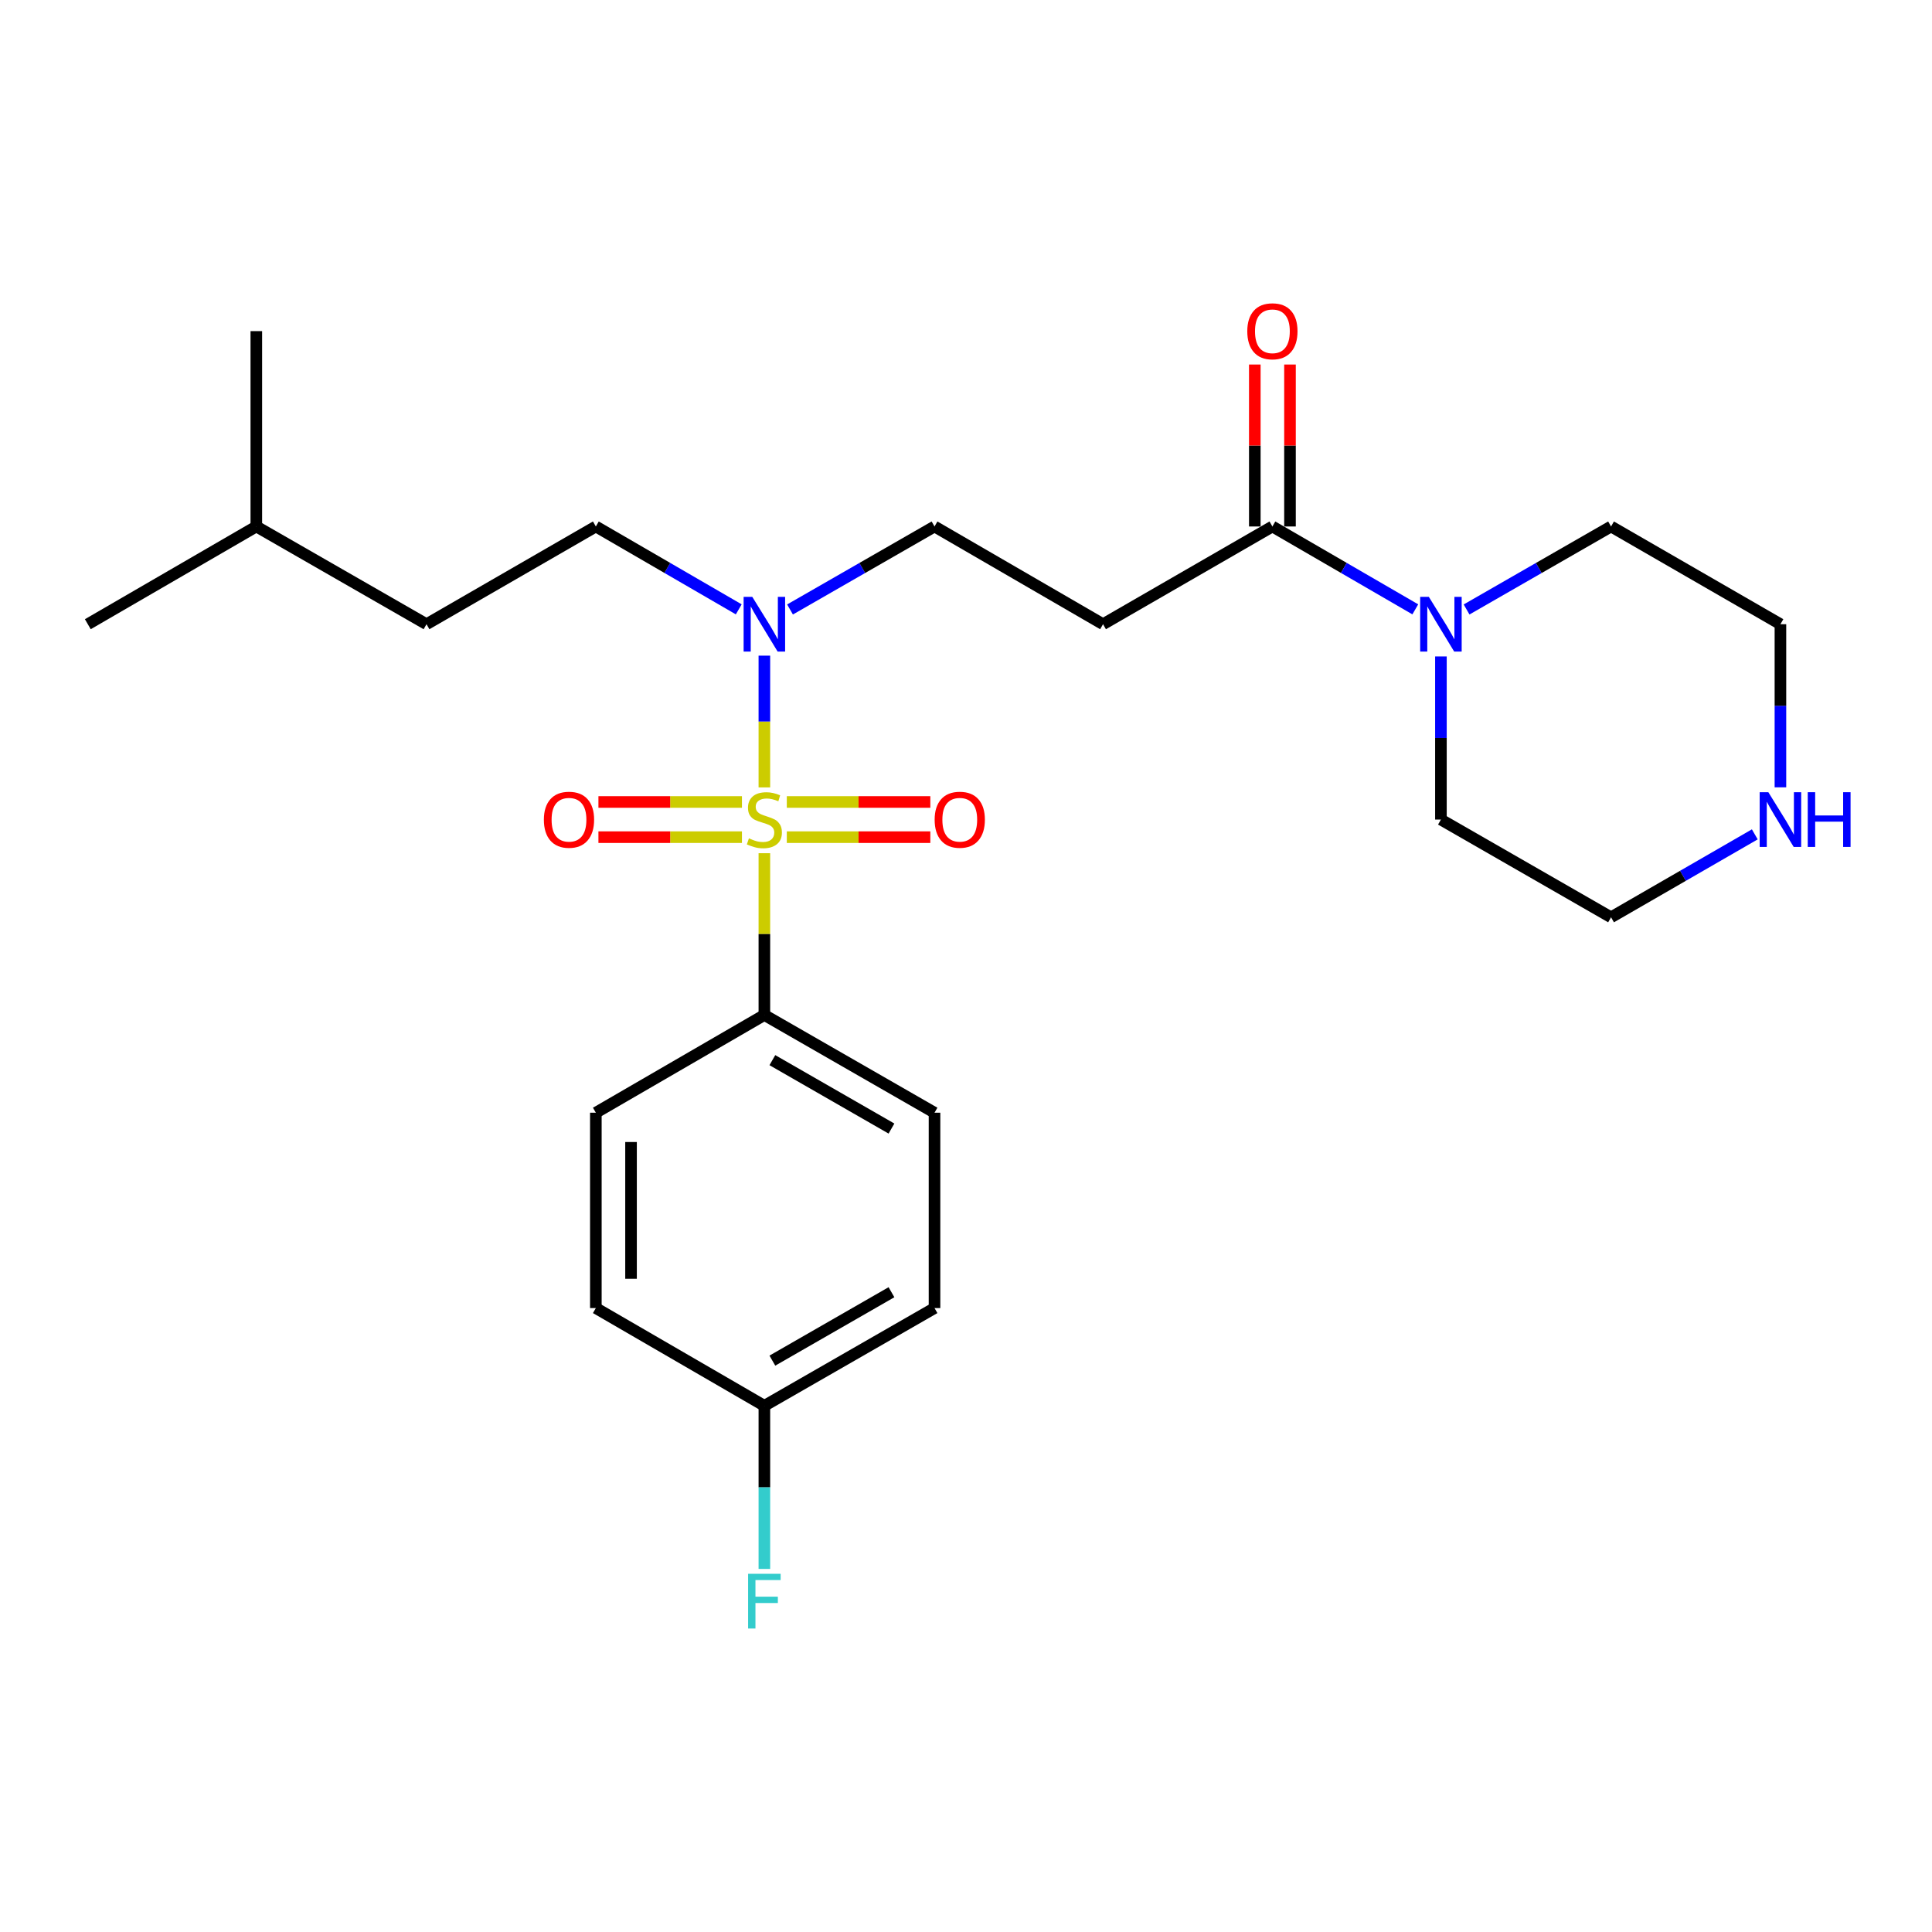 <?xml version='1.0' encoding='iso-8859-1'?>
<svg version='1.1' baseProfile='full'
              xmlns='http://www.w3.org/2000/svg'
                      xmlns:rdkit='http://www.rdkit.org/xml'
                      xmlns:xlink='http://www.w3.org/1999/xlink'
                  xml:space='preserve'
width='1000px' height='1000px' viewBox='0 0 1000 1000'>
<!-- END OF HEADER -->
<rect style='opacity:1.0;fill:#FFFFFF;stroke:none' width='1000' height='1000' x='0' y='0'> </rect>
<path class='bond-1' d='M 395.637,407.559 L 395.637,373.46' style='fill:none;fill-rule:evenodd;stroke:#CCCC00;stroke-width:6px;stroke-linecap:butt;stroke-linejoin:miter;stroke-opacity:1' />
<path class='bond-1' d='M 395.637,373.46 L 395.637,339.362' style='fill:none;fill-rule:evenodd;stroke:#0000FF;stroke-width:6px;stroke-linecap:butt;stroke-linejoin:miter;stroke-opacity:1' />
<path class='bond-4' d='M 395.637,441.616 L 395.637,483.485' style='fill:none;fill-rule:evenodd;stroke:#CCCC00;stroke-width:6px;stroke-linecap:butt;stroke-linejoin:miter;stroke-opacity:1' />
<path class='bond-4' d='M 395.637,483.485 L 395.637,525.355' style='fill:none;fill-rule:evenodd;stroke:#000000;stroke-width:6px;stroke-linecap:butt;stroke-linejoin:miter;stroke-opacity:1' />
<path class='bond-5' d='M 384.028,415.102 L 346.888,415.102' style='fill:none;fill-rule:evenodd;stroke:#CCCC00;stroke-width:6px;stroke-linecap:butt;stroke-linejoin:miter;stroke-opacity:1' />
<path class='bond-5' d='M 346.888,415.102 L 309.747,415.102' style='fill:none;fill-rule:evenodd;stroke:#FF0000;stroke-width:6px;stroke-linecap:butt;stroke-linejoin:miter;stroke-opacity:1' />
<path class='bond-5' d='M 384.028,433.312 L 346.888,433.312' style='fill:none;fill-rule:evenodd;stroke:#CCCC00;stroke-width:6px;stroke-linecap:butt;stroke-linejoin:miter;stroke-opacity:1' />
<path class='bond-5' d='M 346.888,433.312 L 309.747,433.312' style='fill:none;fill-rule:evenodd;stroke:#FF0000;stroke-width:6px;stroke-linecap:butt;stroke-linejoin:miter;stroke-opacity:1' />
<path class='bond-6' d='M 407.245,433.312 L 444.39,433.312' style='fill:none;fill-rule:evenodd;stroke:#CCCC00;stroke-width:6px;stroke-linecap:butt;stroke-linejoin:miter;stroke-opacity:1' />
<path class='bond-6' d='M 444.39,433.312 L 481.536,433.312' style='fill:none;fill-rule:evenodd;stroke:#FF0000;stroke-width:6px;stroke-linecap:butt;stroke-linejoin:miter;stroke-opacity:1' />
<path class='bond-6' d='M 407.245,415.102 L 444.39,415.102' style='fill:none;fill-rule:evenodd;stroke:#CCCC00;stroke-width:6px;stroke-linecap:butt;stroke-linejoin:miter;stroke-opacity:1' />
<path class='bond-6' d='M 444.39,415.102 L 481.536,415.102' style='fill:none;fill-rule:evenodd;stroke:#FF0000;stroke-width:6px;stroke-linecap:butt;stroke-linejoin:miter;stroke-opacity:1' />
<path class='bond-0' d='M 658.592,272.506 L 570.93,323.09' style='fill:none;fill-rule:evenodd;stroke:#000000;stroke-width:6px;stroke-linecap:butt;stroke-linejoin:miter;stroke-opacity:1' />
<path class='bond-2' d='M 658.592,272.506 L 695.575,293.953' style='fill:none;fill-rule:evenodd;stroke:#000000;stroke-width:6px;stroke-linecap:butt;stroke-linejoin:miter;stroke-opacity:1' />
<path class='bond-2' d='M 695.575,293.953 L 732.558,315.4' style='fill:none;fill-rule:evenodd;stroke:#0000FF;stroke-width:6px;stroke-linecap:butt;stroke-linejoin:miter;stroke-opacity:1' />
<path class='bond-9' d='M 667.697,272.506 L 667.697,230.591' style='fill:none;fill-rule:evenodd;stroke:#000000;stroke-width:6px;stroke-linecap:butt;stroke-linejoin:miter;stroke-opacity:1' />
<path class='bond-9' d='M 667.697,230.591 L 667.697,188.677' style='fill:none;fill-rule:evenodd;stroke:#FF0000;stroke-width:6px;stroke-linecap:butt;stroke-linejoin:miter;stroke-opacity:1' />
<path class='bond-9' d='M 649.487,272.506 L 649.487,230.591' style='fill:none;fill-rule:evenodd;stroke:#000000;stroke-width:6px;stroke-linecap:butt;stroke-linejoin:miter;stroke-opacity:1' />
<path class='bond-9' d='M 649.487,230.591 L 649.487,188.677' style='fill:none;fill-rule:evenodd;stroke:#FF0000;stroke-width:6px;stroke-linecap:butt;stroke-linejoin:miter;stroke-opacity:1' />
<path class='bond-7' d='M 408.916,315.463 L 446.309,293.984' style='fill:none;fill-rule:evenodd;stroke:#0000FF;stroke-width:6px;stroke-linecap:butt;stroke-linejoin:miter;stroke-opacity:1' />
<path class='bond-7' d='M 446.309,293.984 L 483.703,272.506' style='fill:none;fill-rule:evenodd;stroke:#000000;stroke-width:6px;stroke-linecap:butt;stroke-linejoin:miter;stroke-opacity:1' />
<path class='bond-10' d='M 382.376,315.4 L 345.393,293.953' style='fill:none;fill-rule:evenodd;stroke:#0000FF;stroke-width:6px;stroke-linecap:butt;stroke-linejoin:miter;stroke-opacity:1' />
<path class='bond-10' d='M 345.393,293.953 L 308.41,272.506' style='fill:none;fill-rule:evenodd;stroke:#000000;stroke-width:6px;stroke-linecap:butt;stroke-linejoin:miter;stroke-opacity:1' />
<path class='bond-18' d='M 745.819,339.778 L 745.819,381.992' style='fill:none;fill-rule:evenodd;stroke:#0000FF;stroke-width:6px;stroke-linecap:butt;stroke-linejoin:miter;stroke-opacity:1' />
<path class='bond-18' d='M 745.819,381.992 L 745.819,424.207' style='fill:none;fill-rule:evenodd;stroke:#000000;stroke-width:6px;stroke-linecap:butt;stroke-linejoin:miter;stroke-opacity:1' />
<path class='bond-19' d='M 759.097,315.462 L 796.486,293.984' style='fill:none;fill-rule:evenodd;stroke:#0000FF;stroke-width:6px;stroke-linecap:butt;stroke-linejoin:miter;stroke-opacity:1' />
<path class='bond-19' d='M 796.486,293.984 L 833.875,272.506' style='fill:none;fill-rule:evenodd;stroke:#000000;stroke-width:6px;stroke-linecap:butt;stroke-linejoin:miter;stroke-opacity:1' />
<path class='bond-3' d='M 570.93,323.09 L 483.703,272.506' style='fill:none;fill-rule:evenodd;stroke:#000000;stroke-width:6px;stroke-linecap:butt;stroke-linejoin:miter;stroke-opacity:1' />
<path class='bond-11' d='M 395.637,525.355 L 483.703,575.938' style='fill:none;fill-rule:evenodd;stroke:#000000;stroke-width:6px;stroke-linecap:butt;stroke-linejoin:miter;stroke-opacity:1' />
<path class='bond-11' d='M 399.777,548.733 L 461.423,584.142' style='fill:none;fill-rule:evenodd;stroke:#000000;stroke-width:6px;stroke-linecap:butt;stroke-linejoin:miter;stroke-opacity:1' />
<path class='bond-12' d='M 395.637,525.355 L 308.41,575.938' style='fill:none;fill-rule:evenodd;stroke:#000000;stroke-width:6px;stroke-linecap:butt;stroke-linejoin:miter;stroke-opacity:1' />
<path class='bond-8' d='M 921.547,407.519 L 921.547,365.304' style='fill:none;fill-rule:evenodd;stroke:#0000FF;stroke-width:6px;stroke-linecap:butt;stroke-linejoin:miter;stroke-opacity:1' />
<path class='bond-8' d='M 921.547,365.304 L 921.547,323.09' style='fill:none;fill-rule:evenodd;stroke:#000000;stroke-width:6px;stroke-linecap:butt;stroke-linejoin:miter;stroke-opacity:1' />
<path class='bond-26' d='M 908.277,431.864 L 871.076,453.327' style='fill:none;fill-rule:evenodd;stroke:#0000FF;stroke-width:6px;stroke-linecap:butt;stroke-linejoin:miter;stroke-opacity:1' />
<path class='bond-26' d='M 871.076,453.327 L 833.875,474.791' style='fill:none;fill-rule:evenodd;stroke:#000000;stroke-width:6px;stroke-linecap:butt;stroke-linejoin:miter;stroke-opacity:1' />
<path class='bond-17' d='M 308.41,272.506 L 220.758,323.09' style='fill:none;fill-rule:evenodd;stroke:#000000;stroke-width:6px;stroke-linecap:butt;stroke-linejoin:miter;stroke-opacity:1' />
<path class='bond-15' d='M 483.703,575.938 L 483.703,677.056' style='fill:none;fill-rule:evenodd;stroke:#000000;stroke-width:6px;stroke-linecap:butt;stroke-linejoin:miter;stroke-opacity:1' />
<path class='bond-14' d='M 308.41,575.938 L 308.41,677.056' style='fill:none;fill-rule:evenodd;stroke:#000000;stroke-width:6px;stroke-linecap:butt;stroke-linejoin:miter;stroke-opacity:1' />
<path class='bond-14' d='M 326.62,591.106 L 326.62,661.888' style='fill:none;fill-rule:evenodd;stroke:#000000;stroke-width:6px;stroke-linecap:butt;stroke-linejoin:miter;stroke-opacity:1' />
<path class='bond-13' d='M 395.637,727.639 L 308.41,677.056' style='fill:none;fill-rule:evenodd;stroke:#000000;stroke-width:6px;stroke-linecap:butt;stroke-linejoin:miter;stroke-opacity:1' />
<path class='bond-16' d='M 395.637,727.639 L 395.637,769.854' style='fill:none;fill-rule:evenodd;stroke:#000000;stroke-width:6px;stroke-linecap:butt;stroke-linejoin:miter;stroke-opacity:1' />
<path class='bond-16' d='M 395.637,769.854 L 395.637,812.069' style='fill:none;fill-rule:evenodd;stroke:#33CCCC;stroke-width:6px;stroke-linecap:butt;stroke-linejoin:miter;stroke-opacity:1' />
<path class='bond-25' d='M 395.637,727.639 L 483.703,677.056' style='fill:none;fill-rule:evenodd;stroke:#000000;stroke-width:6px;stroke-linecap:butt;stroke-linejoin:miter;stroke-opacity:1' />
<path class='bond-25' d='M 399.777,704.261 L 461.423,668.852' style='fill:none;fill-rule:evenodd;stroke:#000000;stroke-width:6px;stroke-linecap:butt;stroke-linejoin:miter;stroke-opacity:1' />
<path class='bond-22' d='M 220.758,323.09 L 132.671,272.506' style='fill:none;fill-rule:evenodd;stroke:#000000;stroke-width:6px;stroke-linecap:butt;stroke-linejoin:miter;stroke-opacity:1' />
<path class='bond-20' d='M 745.819,424.207 L 833.875,474.791' style='fill:none;fill-rule:evenodd;stroke:#000000;stroke-width:6px;stroke-linecap:butt;stroke-linejoin:miter;stroke-opacity:1' />
<path class='bond-21' d='M 833.875,272.506 L 921.547,323.09' style='fill:none;fill-rule:evenodd;stroke:#000000;stroke-width:6px;stroke-linecap:butt;stroke-linejoin:miter;stroke-opacity:1' />
<path class='bond-23' d='M 132.671,272.506 L 132.671,171.389' style='fill:none;fill-rule:evenodd;stroke:#000000;stroke-width:6px;stroke-linecap:butt;stroke-linejoin:miter;stroke-opacity:1' />
<path class='bond-24' d='M 132.671,272.506 L 45.455,323.09' style='fill:none;fill-rule:evenodd;stroke:#000000;stroke-width:6px;stroke-linecap:butt;stroke-linejoin:miter;stroke-opacity:1' />
<path  class='atom-0' d='M 387.637 433.927
Q 387.957 434.047, 389.277 434.607
Q 390.597 435.167, 392.037 435.527
Q 393.517 435.847, 394.957 435.847
Q 397.637 435.847, 399.197 434.567
Q 400.757 433.247, 400.757 430.967
Q 400.757 429.407, 399.957 428.447
Q 399.197 427.487, 397.997 426.967
Q 396.797 426.447, 394.797 425.847
Q 392.277 425.087, 390.757 424.367
Q 389.277 423.647, 388.197 422.127
Q 387.157 420.607, 387.157 418.047
Q 387.157 414.487, 389.557 412.287
Q 391.997 410.087, 396.797 410.087
Q 400.077 410.087, 403.797 411.647
L 402.877 414.727
Q 399.477 413.327, 396.917 413.327
Q 394.157 413.327, 392.637 414.487
Q 391.117 415.607, 391.157 417.567
Q 391.157 419.087, 391.917 420.007
Q 392.717 420.927, 393.837 421.447
Q 394.997 421.967, 396.917 422.567
Q 399.477 423.367, 400.997 424.167
Q 402.517 424.967, 403.597 426.607
Q 404.717 428.207, 404.717 430.967
Q 404.717 434.887, 402.077 437.007
Q 399.477 439.087, 395.117 439.087
Q 392.597 439.087, 390.677 438.527
Q 388.797 438.007, 386.557 437.087
L 387.637 433.927
' fill='#CCCC00'/>
<path  class='atom-2' d='M 389.377 308.93
L 398.657 323.93
Q 399.577 325.41, 401.057 328.09
Q 402.537 330.77, 402.617 330.93
L 402.617 308.93
L 406.377 308.93
L 406.377 337.25
L 402.497 337.25
L 392.537 320.85
Q 391.377 318.93, 390.137 316.73
Q 388.937 314.53, 388.577 313.85
L 388.577 337.25
L 384.897 337.25
L 384.897 308.93
L 389.377 308.93
' fill='#0000FF'/>
<path  class='atom-3' d='M 739.559 308.93
L 748.839 323.93
Q 749.759 325.41, 751.239 328.09
Q 752.719 330.77, 752.799 330.93
L 752.799 308.93
L 756.559 308.93
L 756.559 337.25
L 752.679 337.25
L 742.719 320.85
Q 741.559 318.93, 740.319 316.73
Q 739.119 314.53, 738.759 313.85
L 738.759 337.25
L 735.079 337.25
L 735.079 308.93
L 739.559 308.93
' fill='#0000FF'/>
<path  class='atom-6' d='M 281.509 424.287
Q 281.509 417.487, 284.869 413.687
Q 288.229 409.887, 294.509 409.887
Q 300.789 409.887, 304.149 413.687
Q 307.509 417.487, 307.509 424.287
Q 307.509 431.167, 304.109 435.087
Q 300.709 438.967, 294.509 438.967
Q 288.269 438.967, 284.869 435.087
Q 281.509 431.207, 281.509 424.287
M 294.509 435.767
Q 298.829 435.767, 301.149 432.887
Q 303.509 429.967, 303.509 424.287
Q 303.509 418.727, 301.149 415.927
Q 298.829 413.087, 294.509 413.087
Q 290.189 413.087, 287.829 415.887
Q 285.509 418.687, 285.509 424.287
Q 285.509 430.007, 287.829 432.887
Q 290.189 435.767, 294.509 435.767
' fill='#FF0000'/>
<path  class='atom-7' d='M 483.774 424.287
Q 483.774 417.487, 487.134 413.687
Q 490.494 409.887, 496.774 409.887
Q 503.054 409.887, 506.414 413.687
Q 509.774 417.487, 509.774 424.287
Q 509.774 431.167, 506.374 435.087
Q 502.974 438.967, 496.774 438.967
Q 490.534 438.967, 487.134 435.087
Q 483.774 431.207, 483.774 424.287
M 496.774 435.767
Q 501.094 435.767, 503.414 432.887
Q 505.774 429.967, 505.774 424.287
Q 505.774 418.727, 503.414 415.927
Q 501.094 413.087, 496.774 413.087
Q 492.454 413.087, 490.094 415.887
Q 487.774 418.687, 487.774 424.287
Q 487.774 430.007, 490.094 432.887
Q 492.454 435.767, 496.774 435.767
' fill='#FF0000'/>
<path  class='atom-9' d='M 915.287 410.047
L 924.567 425.047
Q 925.487 426.527, 926.967 429.207
Q 928.447 431.887, 928.527 432.047
L 928.527 410.047
L 932.287 410.047
L 932.287 438.367
L 928.407 438.367
L 918.447 421.967
Q 917.287 420.047, 916.047 417.847
Q 914.847 415.647, 914.487 414.967
L 914.487 438.367
L 910.807 438.367
L 910.807 410.047
L 915.287 410.047
' fill='#0000FF'/>
<path  class='atom-9' d='M 935.687 410.047
L 939.527 410.047
L 939.527 422.087
L 954.007 422.087
L 954.007 410.047
L 957.847 410.047
L 957.847 438.367
L 954.007 438.367
L 954.007 425.287
L 939.527 425.287
L 939.527 438.367
L 935.687 438.367
L 935.687 410.047
' fill='#0000FF'/>
<path  class='atom-10' d='M 645.592 171.469
Q 645.592 164.669, 648.952 160.869
Q 652.312 157.069, 658.592 157.069
Q 664.872 157.069, 668.232 160.869
Q 671.592 164.669, 671.592 171.469
Q 671.592 178.349, 668.192 182.269
Q 664.792 186.149, 658.592 186.149
Q 652.352 186.149, 648.952 182.269
Q 645.592 178.389, 645.592 171.469
M 658.592 182.949
Q 662.912 182.949, 665.232 180.069
Q 667.592 177.149, 667.592 171.469
Q 667.592 165.909, 665.232 163.109
Q 662.912 160.269, 658.592 160.269
Q 654.272 160.269, 651.912 163.069
Q 649.592 165.869, 649.592 171.469
Q 649.592 177.189, 651.912 180.069
Q 654.272 182.949, 658.592 182.949
' fill='#FF0000'/>
<path  class='atom-17' d='M 387.217 814.597
L 404.057 814.597
L 404.057 817.837
L 391.017 817.837
L 391.017 826.437
L 402.617 826.437
L 402.617 829.717
L 391.017 829.717
L 391.017 842.917
L 387.217 842.917
L 387.217 814.597
' fill='#33CCCC'/>
</svg>

